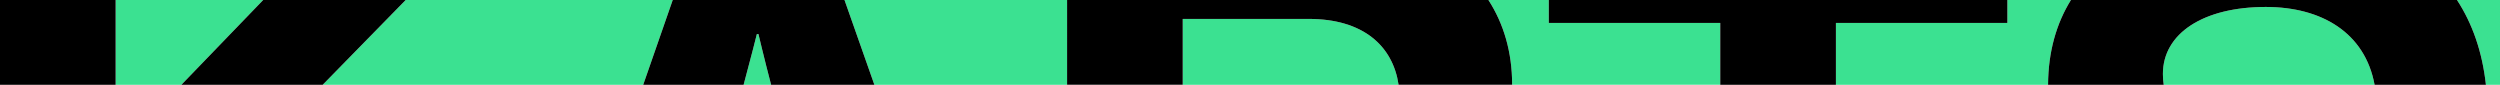 <?xml version="1.0" encoding="UTF-8"?><svg  preserveAspectRatio="none" id="uuid-07c1dd68-d088-44eb-9789-f41bf96e56d6" xmlns="http://www.w3.org/2000/svg" viewBox="0 0 1474.62 50"><defs><style>.uuid-ad32aab0-0d03-4df2-87c8-e6bc539a9fc3,.uuid-04b57510-b8ec-434e-a064-7d436a70e4c6{stroke-width:0px;}.uuid-04b57510-b8ec-434e-a064-7d436a70e4c6{fill:#3be191;}</style></defs><g id="uuid-b906caf2-64ee-4e33-a7ef-b5de4795e82d"><path class="uuid-04b57510-b8ec-434e-a064-7d436a70e4c6" d="m1474.62,0v50h-8.31c-2.12-19.34-7.95-36.07-17.06-50h25.37Z"/><polygon class="uuid-04b57510-b8ec-434e-a064-7d436a70e4c6" points="68.21 0 155.24 0 106.99 50 68.21 50 68.21 0"/><polygon class="uuid-04b57510-b8ec-434e-a064-7d436a70e4c6" points="239.3 0 396.81 0 379.4 50 190.35 50 239.3 0"/><path class="uuid-04b57510-b8ec-434e-a064-7d436a70e4c6" d="m447.37,20.1s3.48,14.74,7.47,29.9h-16.22c4.12-15.16,7.81-29.9,7.81-29.9h.94Z"/><polygon class="uuid-04b57510-b8ec-434e-a064-7d436a70e4c6" points="498.12 0 629.42 0 629.42 50 515.74 50 498.12 0"/><path class="uuid-04b57510-b8ec-434e-a064-7d436a70e4c6" d="m824.96,50h-127.33V11.16h74.33c32.26,0,49.6,16.05,53,38.84Z"/><path class="uuid-04b57510-b8ec-434e-a064-7d436a70e4c6" d="m913.55,13.51h101.14v36.49h-122.77v-.27c0-18.92-4.95-35.75-14-49.73h35.63v13.51Z"/><path class="uuid-04b57510-b8ec-434e-a064-7d436a70e4c6" d="m1184.05,0h37.5c-8.61,13.85-13.4,30.54-13.5,50h-125.14V13.51h101.14V0Z"/><path class="uuid-04b57510-b8ec-434e-a064-7d436a70e4c6" d="m1400.65,50h-124.39c-.32-2-.48-4.13-.48-6.38,0-23.99,23.99-39.52,60.68-39.52,33.09,0,58.53,15.3,64.19,45.9Z"/><polygon class="uuid-ad32aab0-0d03-4df2-87c8-e6bc539a9fc3" points="239.3 0 190.35 50 106.99 50 155.24 0 239.3 0"/><rect class="uuid-ad32aab0-0d03-4df2-87c8-e6bc539a9fc3" width="68.21" height="50"/><path class="uuid-ad32aab0-0d03-4df2-87c8-e6bc539a9fc3" d="m515.74,50h-60.9c-3.99-15.16-7.47-29.9-7.47-29.9h-.94s-3.69,14.74-7.81,29.9h-59.22L396.81,0h101.31l17.62,50Z"/><path class="uuid-ad32aab0-0d03-4df2-87c8-e6bc539a9fc3" d="m891.92,49.73v.27h-66.96c-3.4-22.79-20.74-38.84-53-38.84h-74.33v38.84h-68.21V0h248.5c9.05,13.98,14,30.81,14,49.73Z"/><polygon class="uuid-ad32aab0-0d03-4df2-87c8-e6bc539a9fc3" points="1184.05 0 1184.05 13.51 1082.91 13.51 1082.91 50 1014.69 50 1014.69 13.51 913.55 13.51 913.55 0 1184.05 0"/><path class="uuid-ad32aab0-0d03-4df2-87c8-e6bc539a9fc3" d="m1466.31,50h-65.66c-5.66-30.6-31.1-45.9-64.19-45.9-36.69,0-60.68,15.53-60.68,39.52,0,2.25.16,4.38.48,6.38h-68.21c.1-19.46,4.89-36.15,13.5-50h227.7c9.11,13.93,14.94,30.66,17.06,50Z"/></g></svg>